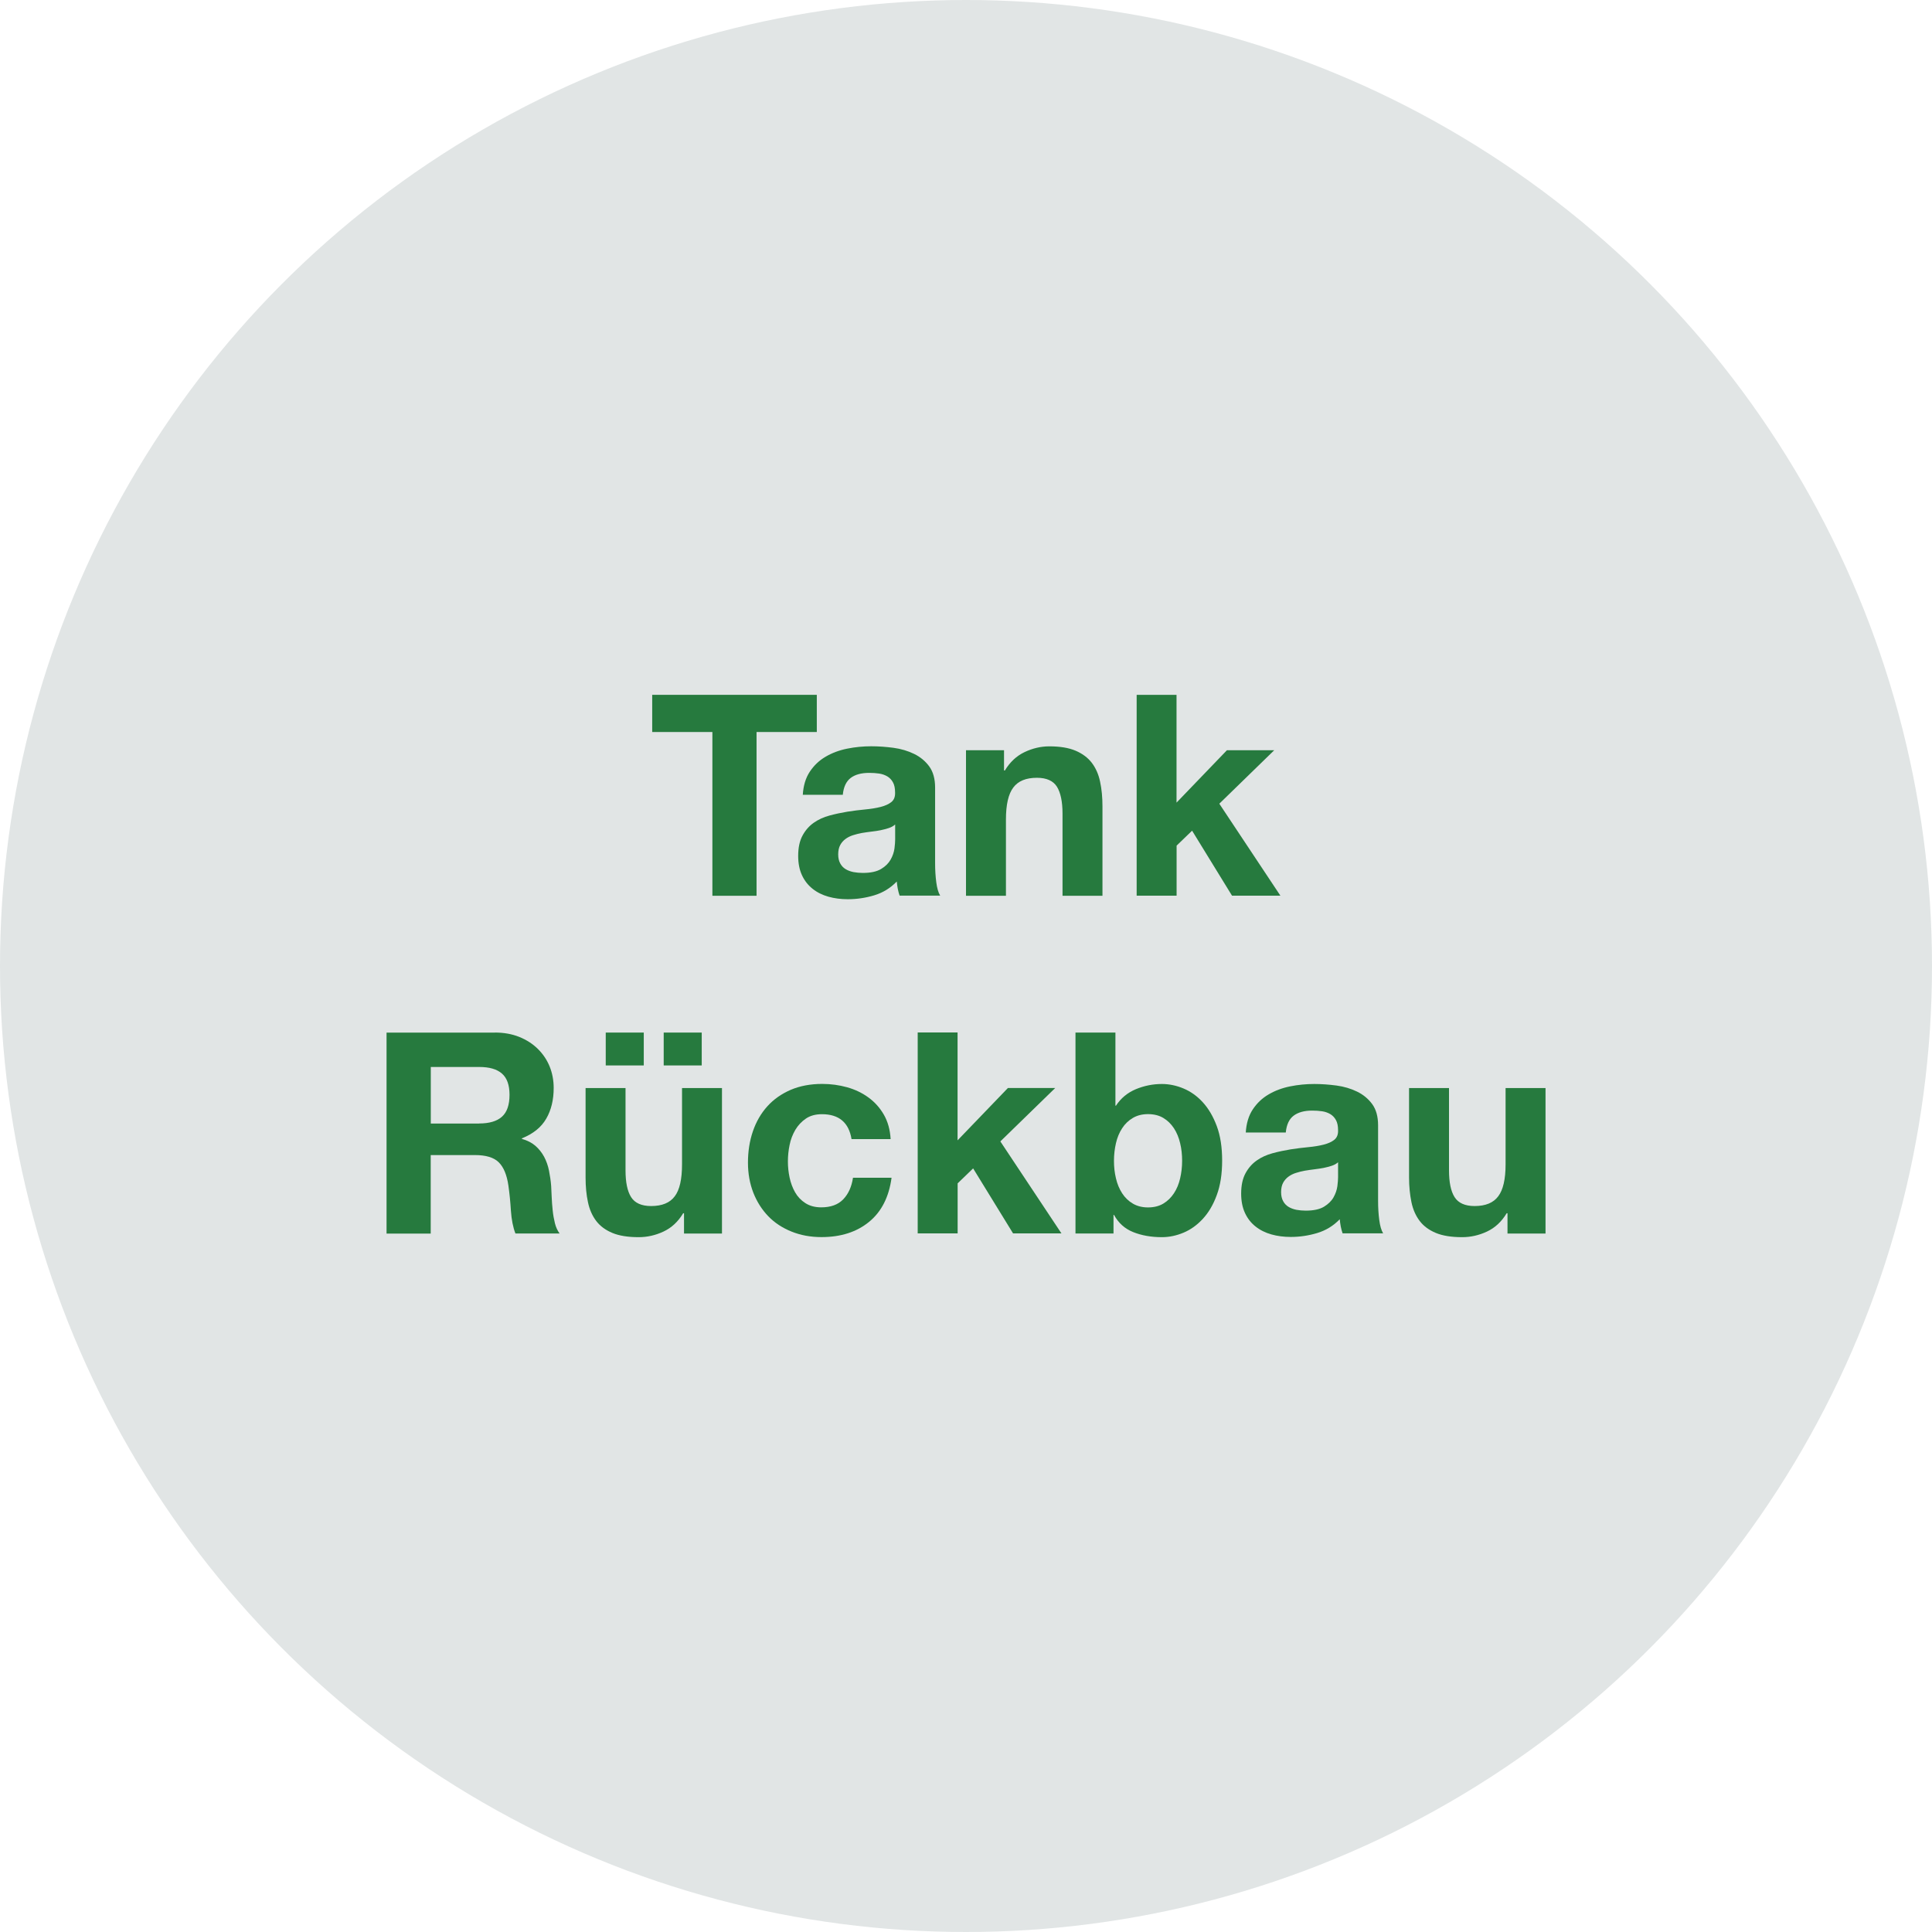 <?xml version="1.0" encoding="utf-8"?>
<!-- Generator: Adobe Illustrator 23.0.3, SVG Export Plug-In . SVG Version: 6.00 Build 0)  -->
<svg version="1.1" id="Ebene_1" xmlns="http://www.w3.org/2000/svg" xmlns:xlink="http://www.w3.org/1999/xlink" x="0px" y="0px"
	 viewBox="0 0 252 252" style="enable-background:new 0 0 252 252;" xml:space="preserve">
<style type="text/css">
	.st0{fill:#E1E5E5;}
	.st1{fill:#267A3E;}
</style>
<circle class="st0" cx="126" cy="126" r="126"/>
<g>
	<g>
		<path class="st1" d="M85.07,95.48v-4.85h21.47v4.85h-7.86v21.36h-5.76V95.48H85.07z"/>
		<path class="st1" d="M104.71,103.7c0.07-1.22,0.38-2.24,0.92-3.05c0.54-0.81,1.22-1.46,2.06-1.95c0.83-0.49,1.77-0.84,2.81-1.05
			c1.04-0.21,2.09-0.31,3.14-0.31c0.95,0,1.92,0.07,2.9,0.2c0.98,0.13,1.87,0.4,2.68,0.79s1.47,0.94,1.98,1.63
			c0.51,0.7,0.77,1.62,0.77,2.77v9.87c0,0.86,0.05,1.68,0.15,2.46c0.1,0.78,0.27,1.37,0.51,1.76h-5.29c-0.1-0.29-0.18-0.59-0.24-0.9
			c-0.06-0.31-0.1-0.62-0.13-0.94c-0.83,0.86-1.81,1.46-2.94,1.8c-1.13,0.34-2.28,0.51-3.45,0.51c-0.91,0-1.75-0.11-2.53-0.33
			c-0.78-0.22-1.47-0.56-2.06-1.03s-1.05-1.05-1.38-1.76c-0.33-0.71-0.5-1.55-0.5-2.53c0-1.08,0.19-1.96,0.57-2.66
			c0.38-0.7,0.87-1.25,1.47-1.67c0.6-0.42,1.28-0.73,2.06-0.94s1.55-0.37,2.33-0.5c0.78-0.12,1.55-0.22,2.31-0.29
			c0.76-0.07,1.43-0.18,2.02-0.33c0.59-0.15,1.05-0.36,1.4-0.64c0.34-0.28,0.5-0.69,0.48-1.23c0-0.56-0.09-1.01-0.28-1.34
			c-0.18-0.33-0.43-0.59-0.73-0.77c-0.31-0.18-0.66-0.31-1.06-0.37c-0.4-0.06-0.84-0.09-1.3-0.09c-1.03,0-1.84,0.22-2.42,0.66
			s-0.93,1.17-1.03,2.2H104.71z M116.75,107.55c-0.22,0.2-0.5,0.35-0.83,0.46c-0.33,0.11-0.69,0.2-1.06,0.28s-0.78,0.13-1.19,0.18
			c-0.42,0.05-0.83,0.11-1.25,0.18c-0.39,0.07-0.78,0.17-1.16,0.29c-0.38,0.12-0.71,0.29-0.99,0.5c-0.28,0.21-0.51,0.47-0.68,0.79
			c-0.17,0.32-0.26,0.72-0.26,1.21c0,0.47,0.09,0.86,0.26,1.17c0.17,0.32,0.4,0.57,0.7,0.75c0.29,0.18,0.64,0.31,1.03,0.39
			c0.39,0.07,0.79,0.11,1.21,0.11c1.03,0,1.82-0.17,2.39-0.51s0.98-0.75,1.25-1.23c0.27-0.48,0.43-0.96,0.5-1.45
			c0.06-0.49,0.09-0.88,0.09-1.17V107.55z"/>
		<path class="st1" d="M130.96,97.86v2.64h0.11c0.66-1.1,1.52-1.9,2.57-2.4c1.05-0.5,2.13-0.75,3.23-0.75
			c1.39,0,2.54,0.19,3.43,0.57c0.89,0.38,1.6,0.91,2.11,1.58c0.51,0.67,0.88,1.49,1.08,2.46c0.21,0.97,0.31,2.04,0.31,3.21v11.67
			h-5.21v-10.72c0-1.57-0.25-2.73-0.73-3.51c-0.49-0.77-1.36-1.16-2.61-1.16c-1.42,0-2.45,0.42-3.08,1.27
			c-0.64,0.84-0.96,2.23-0.96,4.17v9.95H126V97.86H130.96z"/>
		<path class="st1" d="M153.46,90.63v14.06l6.57-6.83h6.17l-7.16,6.97l7.97,12h-6.31l-5.21-8.48l-2.02,1.95v6.53h-5.21V90.63H153.46
			z"/>
		<path class="st1" d="M64.55,134.68c1.17,0,2.23,0.19,3.18,0.57c0.94,0.38,1.75,0.9,2.42,1.56c0.67,0.66,1.19,1.43,1.54,2.29
			c0.35,0.87,0.53,1.8,0.53,2.81c0,1.54-0.32,2.88-0.97,4c-0.65,1.13-1.71,1.98-3.18,2.57v0.07c0.71,0.2,1.3,0.5,1.76,0.9
			c0.46,0.4,0.84,0.88,1.14,1.43c0.29,0.55,0.51,1.16,0.64,1.82c0.13,0.66,0.23,1.32,0.28,1.98c0.02,0.42,0.05,0.91,0.07,1.47
			c0.02,0.56,0.07,1.14,0.13,1.73c0.06,0.59,0.16,1.14,0.29,1.67c0.13,0.53,0.34,0.97,0.61,1.34h-5.76
			c-0.32-0.83-0.51-1.82-0.59-2.97c-0.07-1.15-0.18-2.25-0.33-3.3c-0.2-1.37-0.61-2.37-1.25-3.01c-0.64-0.64-1.68-0.95-3.12-0.95
			h-5.76v10.24h-5.76v-26.21H64.55z M62.5,146.54c1.32,0,2.31-0.29,2.97-0.88c0.66-0.59,0.99-1.54,0.99-2.86
			c0-1.27-0.33-2.2-0.99-2.77c-0.66-0.58-1.65-0.86-2.97-0.86h-6.31v7.38H62.5z"/>
		<path class="st1" d="M89.22,160.89v-2.64h-0.11c-0.66,1.1-1.52,1.9-2.57,2.39c-1.05,0.49-2.13,0.73-3.23,0.73
			c-1.39,0-2.54-0.18-3.43-0.55c-0.89-0.37-1.6-0.89-2.11-1.56c-0.51-0.67-0.88-1.49-1.08-2.46c-0.21-0.97-0.31-2.04-0.31-3.21
			v-11.67h5.21v10.72c0,1.57,0.24,2.74,0.73,3.51c0.49,0.77,1.36,1.16,2.61,1.16c1.42,0,2.45-0.42,3.08-1.27
			c0.64-0.84,0.95-2.23,0.95-4.17v-9.95h5.21v18.98H89.22z M83.97,134.68v4.29h-4.96v-4.29H83.97z M91.53,134.68v4.29h-4.96v-4.29
			H91.53z"/>
		<path class="st1" d="M107.21,145.33c-0.83,0-1.53,0.19-2.09,0.57c-0.56,0.38-1.02,0.87-1.38,1.47c-0.35,0.6-0.61,1.26-0.75,1.98
			c-0.15,0.72-0.22,1.44-0.22,2.15c0,0.69,0.07,1.38,0.22,2.09s0.39,1.35,0.72,1.93c0.33,0.58,0.78,1.05,1.34,1.41
			s1.25,0.55,2.06,0.55c1.25,0,2.21-0.35,2.88-1.05c0.67-0.7,1.09-1.63,1.27-2.81h5.03c-0.34,2.52-1.32,4.44-2.94,5.76
			c-1.62,1.32-3.68,1.98-6.2,1.98c-1.42,0-2.72-0.24-3.91-0.72c-1.19-0.48-2.2-1.14-3.03-2c-0.83-0.86-1.48-1.88-1.95-3.07
			c-0.46-1.19-0.7-2.49-0.7-3.91c0-1.47,0.21-2.83,0.64-4.09c0.43-1.26,1.06-2.35,1.89-3.27c0.83-0.92,1.85-1.63,3.05-2.15
			c1.2-0.51,2.57-0.77,4.11-0.77c1.13,0,2.21,0.15,3.25,0.44c1.04,0.29,1.97,0.74,2.79,1.34c0.82,0.6,1.49,1.35,2,2.24
			c0.51,0.89,0.81,1.95,0.88,3.18h-5.1C110.72,146.42,109.43,145.33,107.21,145.33z"/>
		<path class="st1" d="M124.9,134.68v14.06l6.57-6.83h6.17l-7.16,6.97l7.97,12h-6.31l-5.21-8.48l-2.02,1.95v6.53h-5.21v-26.21H124.9
			z"/>
		<path class="st1" d="M145.49,134.68v9.54h0.07c0.64-0.98,1.5-1.69,2.59-2.15c1.09-0.45,2.22-0.68,3.4-0.68
			c0.95,0,1.9,0.2,2.83,0.59s1.77,0.99,2.51,1.8s1.35,1.84,1.82,3.1s0.7,2.76,0.7,4.5c0,1.74-0.23,3.24-0.7,4.5
			c-0.46,1.26-1.07,2.29-1.82,3.1s-1.58,1.41-2.51,1.8c-0.93,0.39-1.87,0.59-2.83,0.59c-1.39,0-2.64-0.22-3.74-0.66
			s-1.93-1.19-2.5-2.24h-0.07v2.42h-4.96v-26.21H145.49z M153.93,149.11c-0.17-0.73-0.44-1.38-0.81-1.95
			c-0.37-0.56-0.83-1.01-1.38-1.34c-0.55-0.33-1.22-0.5-2-0.5c-0.76,0-1.42,0.17-1.98,0.5c-0.56,0.33-1.03,0.78-1.39,1.34
			c-0.37,0.56-0.64,1.21-0.81,1.95c-0.17,0.73-0.26,1.5-0.26,2.31c0,0.78,0.08,1.54,0.26,2.28c0.17,0.73,0.44,1.38,0.81,1.95
			s0.83,1.01,1.39,1.34c0.56,0.33,1.22,0.5,1.98,0.5c0.78,0,1.45-0.17,2-0.5c0.55-0.33,1.01-0.78,1.38-1.34s0.64-1.21,0.81-1.95
			c0.17-0.73,0.26-1.49,0.26-2.28C154.19,150.61,154.11,149.84,153.93,149.11z"/>
		<path class="st1" d="M162.49,147.75c0.07-1.22,0.38-2.24,0.92-3.05c0.54-0.81,1.22-1.46,2.06-1.95c0.83-0.49,1.77-0.84,2.81-1.05
			s2.09-0.31,3.14-0.31c0.96,0,1.92,0.07,2.9,0.2c0.98,0.13,1.87,0.4,2.68,0.79s1.47,0.94,1.98,1.63c0.51,0.7,0.77,1.62,0.77,2.77
			v9.87c0,0.86,0.05,1.68,0.15,2.46s0.27,1.37,0.51,1.76h-5.29c-0.1-0.29-0.18-0.59-0.24-0.9c-0.06-0.31-0.1-0.62-0.13-0.94
			c-0.83,0.86-1.81,1.46-2.94,1.8c-1.13,0.34-2.28,0.51-3.45,0.51c-0.91,0-1.75-0.11-2.53-0.33c-0.78-0.22-1.47-0.56-2.06-1.03
			c-0.59-0.46-1.05-1.05-1.38-1.76s-0.5-1.55-0.5-2.53c0-1.08,0.19-1.96,0.57-2.66c0.38-0.7,0.87-1.25,1.47-1.67
			c0.6-0.42,1.28-0.73,2.06-0.94c0.77-0.21,1.55-0.37,2.33-0.5c0.78-0.12,1.55-0.22,2.31-0.29c0.76-0.07,1.43-0.18,2.02-0.33
			c0.59-0.15,1.05-0.36,1.4-0.64c0.34-0.28,0.5-0.69,0.48-1.23c0-0.56-0.09-1.01-0.28-1.34c-0.18-0.33-0.43-0.59-0.73-0.77
			c-0.31-0.18-0.66-0.31-1.06-0.37c-0.4-0.06-0.84-0.09-1.3-0.09c-1.03,0-1.83,0.22-2.42,0.66c-0.59,0.44-0.93,1.17-1.03,2.2H162.49
			z M174.53,151.6c-0.22,0.2-0.5,0.35-0.83,0.46c-0.33,0.11-0.69,0.2-1.07,0.28c-0.38,0.07-0.78,0.13-1.19,0.18
			c-0.42,0.05-0.83,0.11-1.25,0.18c-0.39,0.07-0.78,0.17-1.16,0.29c-0.38,0.12-0.71,0.29-0.99,0.5c-0.28,0.21-0.51,0.47-0.68,0.79
			c-0.17,0.32-0.26,0.72-0.26,1.21c0,0.47,0.09,0.86,0.26,1.17c0.17,0.32,0.4,0.57,0.7,0.75c0.29,0.18,0.64,0.31,1.03,0.39
			c0.39,0.07,0.79,0.11,1.21,0.11c1.03,0,1.82-0.17,2.39-0.51c0.56-0.34,0.98-0.75,1.25-1.23c0.27-0.48,0.43-0.96,0.5-1.45
			c0.06-0.49,0.09-0.88,0.09-1.17V151.6z"/>
		<path class="st1" d="M196.63,160.89v-2.64h-0.11c-0.66,1.1-1.52,1.9-2.57,2.39c-1.05,0.49-2.13,0.73-3.23,0.73
			c-1.39,0-2.54-0.18-3.43-0.55s-1.6-0.89-2.11-1.56c-0.51-0.67-0.88-1.49-1.08-2.46s-0.31-2.04-0.31-3.21v-11.67h5.21v10.72
			c0,1.57,0.24,2.74,0.73,3.51c0.49,0.77,1.36,1.16,2.61,1.16c1.42,0,2.45-0.42,3.08-1.27c0.64-0.84,0.96-2.23,0.96-4.17v-9.95h5.21
			v18.98H196.63z"/>
	</g>
</g>
</svg>

